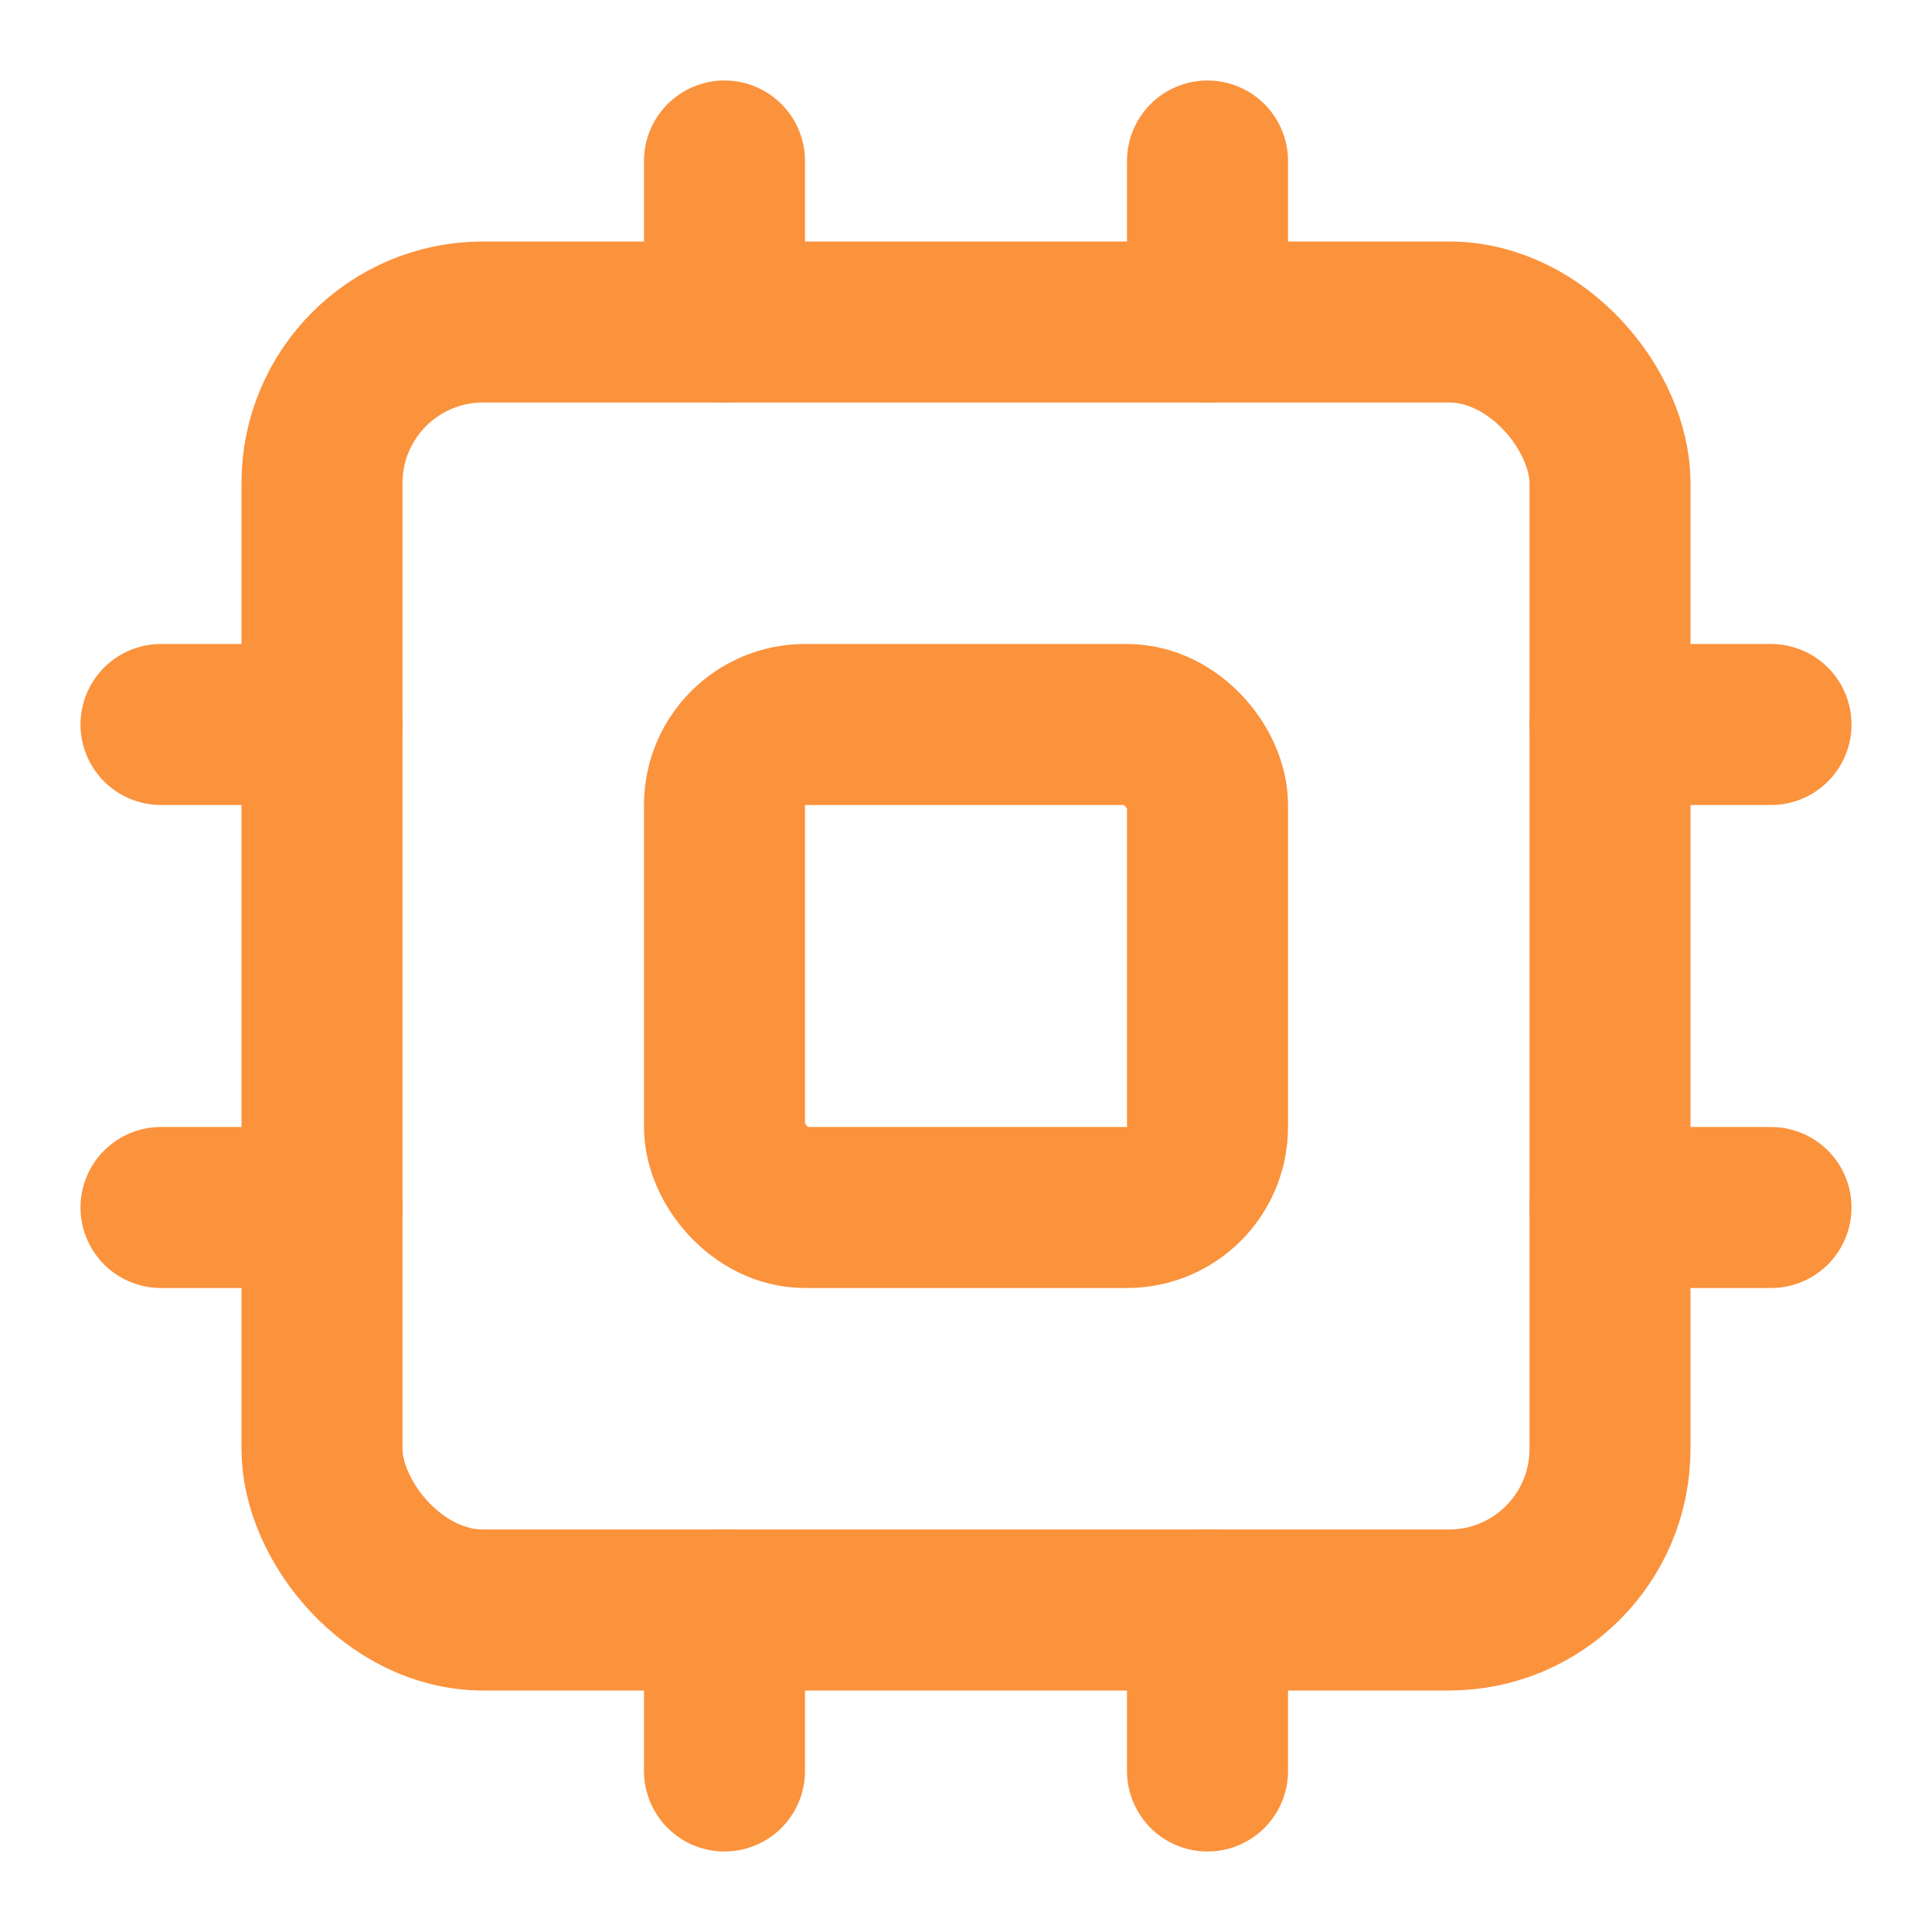 <svg xmlns="http://www.w3.org/2000/svg" width="24" height="24" viewBox="0 0 24 24" fill="none" stroke="#fb923c" stroke-width="2" stroke-linecap="round" stroke-linejoin="round" class="lucide lucide-cpu"><rect width="16" height="16" x="4" y="4" rx="2" class="cz-color-3969787 cz-color-15197412"></rect><rect width="6" height="6" x="9" y="9" rx="1" class="cz-color-3969787 cz-color-15197412"></rect><path d="M15 2v2" class="cz-color-3969787 cz-color-15197412"></path><path d="M15 20v2" class="cz-color-3969787 cz-color-15197412"></path><path d="M2 15h2" class="cz-color-3969787 cz-color-15197412"></path><path d="M2 9h2" class="cz-color-3969787 cz-color-15197412"></path><path d="M20 15h2" class="cz-color-3969787 cz-color-15197412"></path><path d="M20 9h2" class="cz-color-3969787 cz-color-15197412"></path><path d="M9 2v2" class="cz-color-3969787 cz-color-15197412"></path><path d="M9 20v2" class="cz-color-3969787 cz-color-15197412"></path></svg>